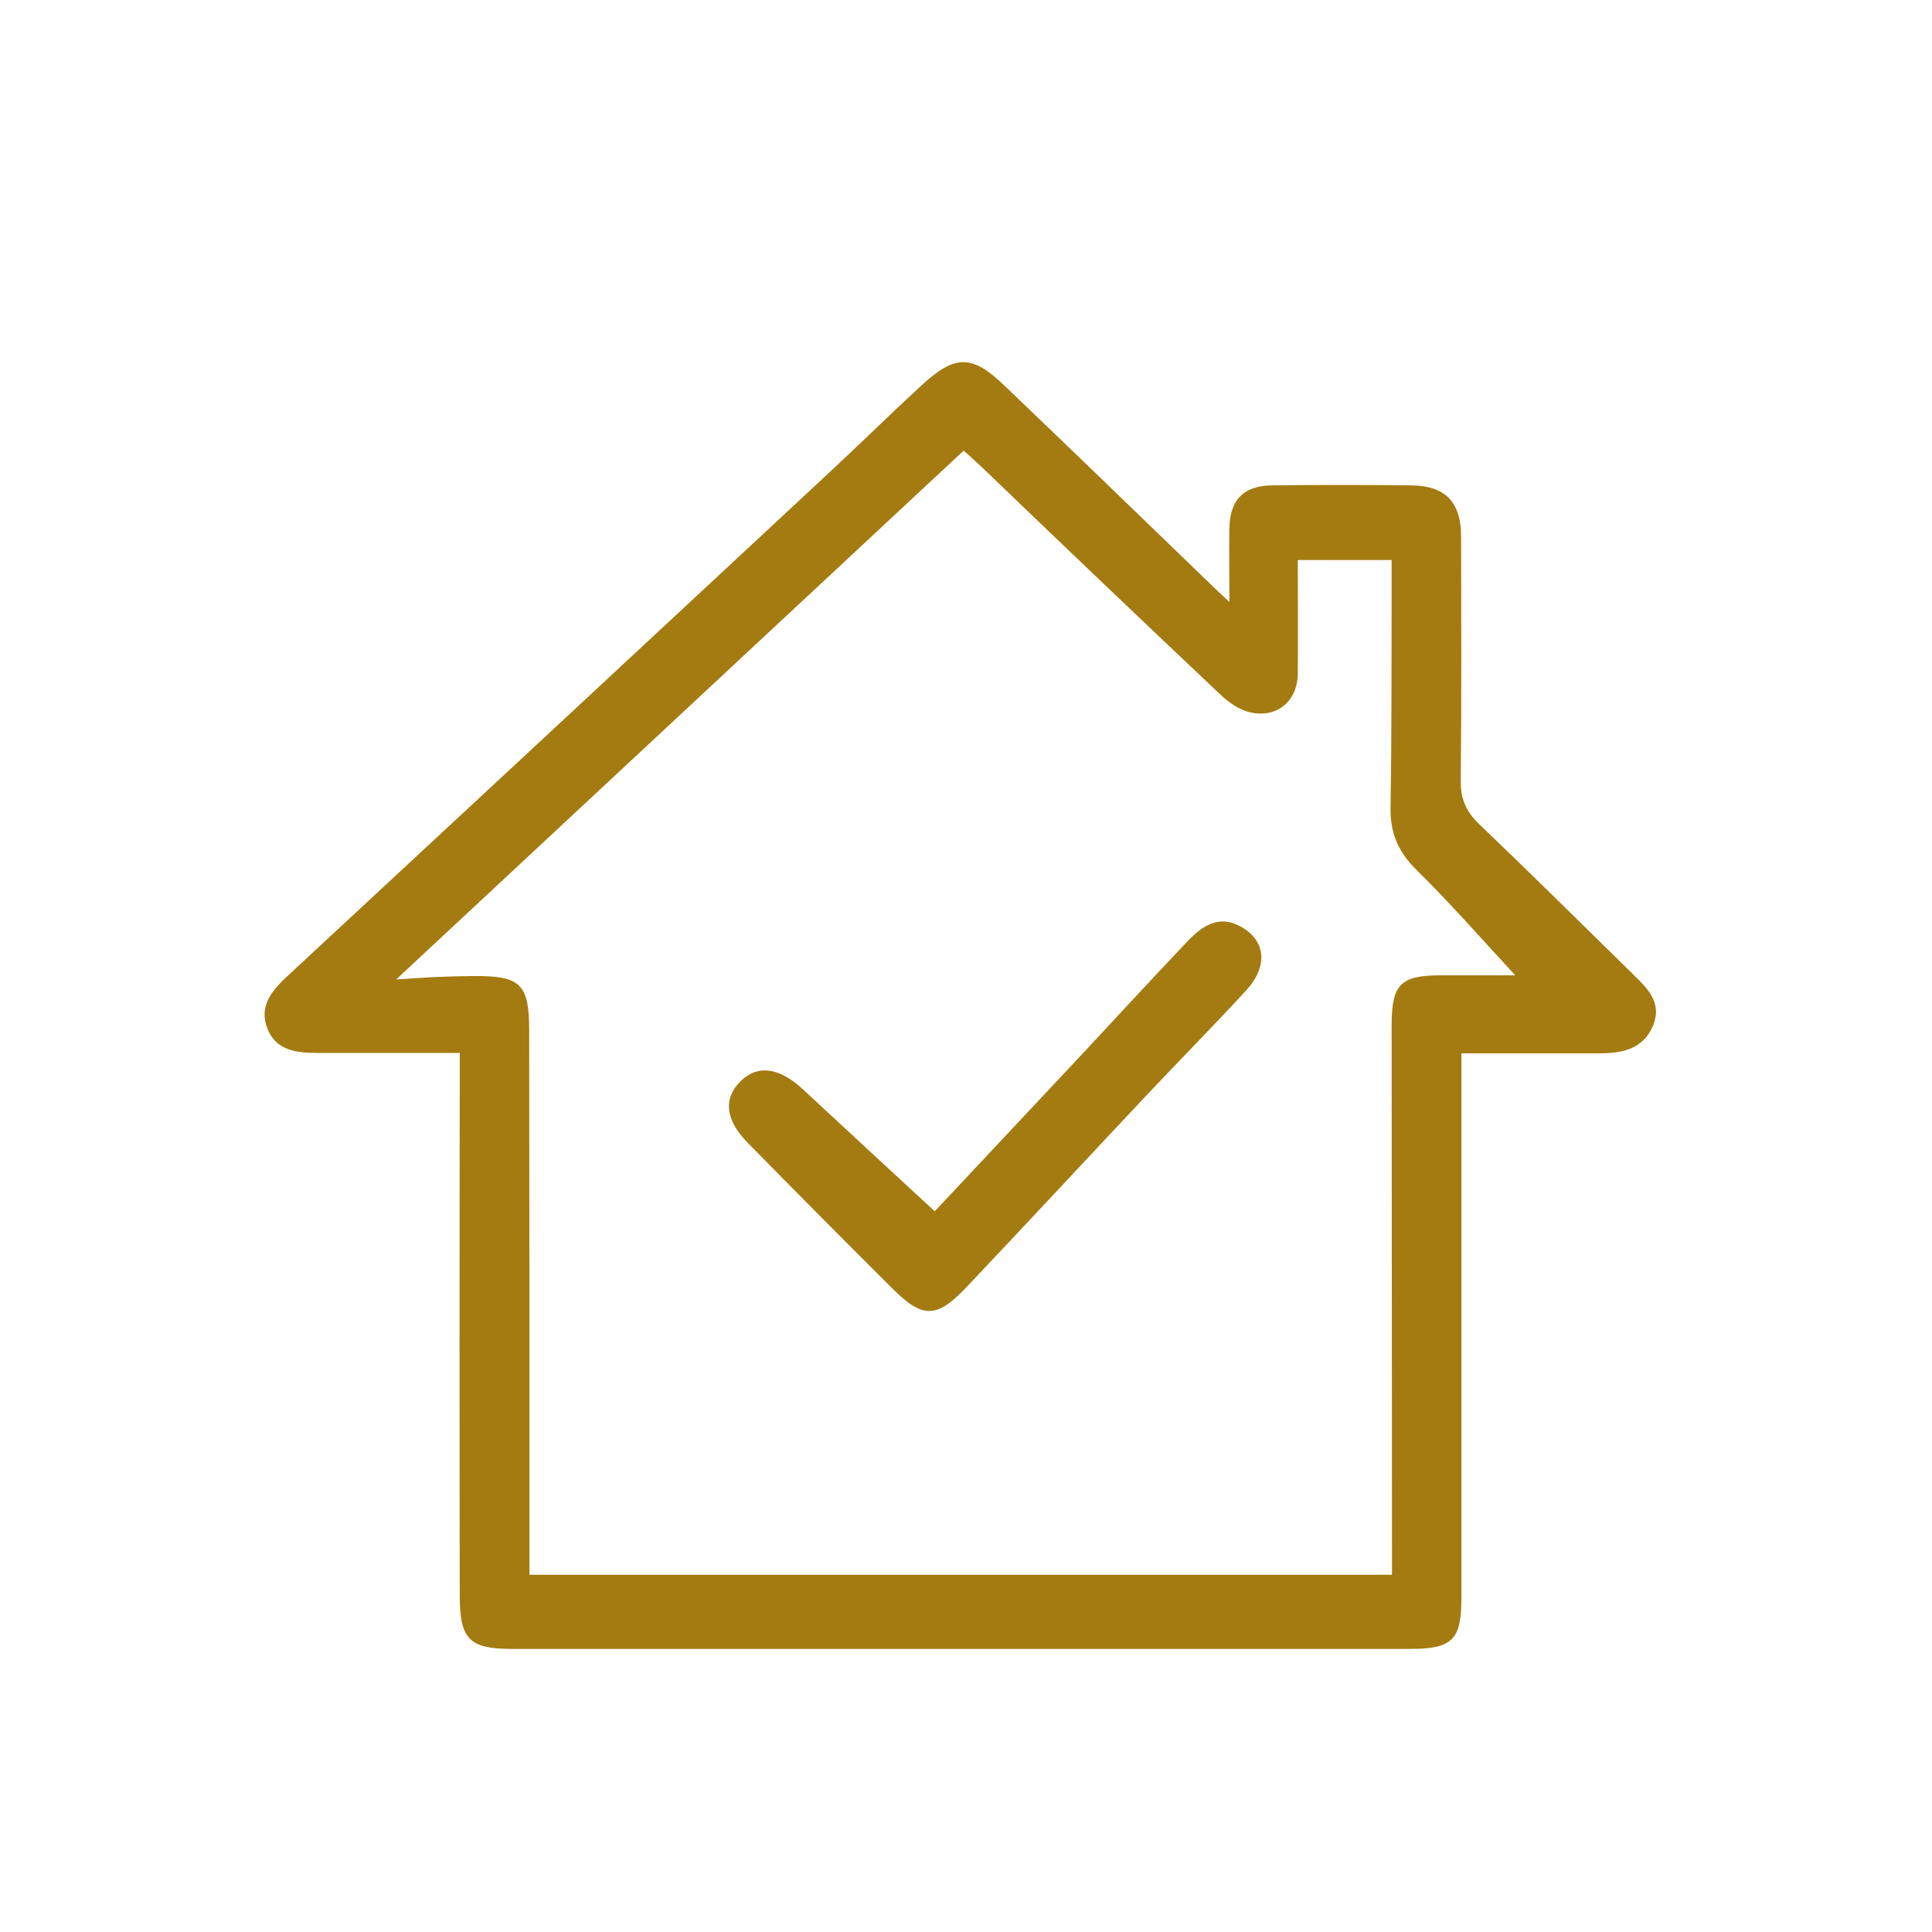 <svg id="Capa_1" data-name="Capa 1" xmlns="http://www.w3.org/2000/svg" viewBox="0 0 700 700"><defs><style>.cls-1{fill:#a47b10;}</style></defs><path class="cls-1" d="M591.27,352.59c5.26,5.17,11.12,10.38,7.72,18.84-3.53,8.74-11.27,10.23-19.63,10.21-16.19,0-32.37,0-49.87,0V485.71q0,46.74,0,93.5c0,15-3.32,18.22-18.71,18.22q-144,0-288.09,0c-12.4,0-24.79,0-37.2,0-15.28,0-18.89-3.39-18.91-19q-.17-92.07,0-184.12V381.5c-17.88,0-34.68,0-51.47,0-7.65,0-15.21-.82-18.3-9s1.87-13.76,7.5-19q97.16-90.16,194.19-180.47c11.87-11,23.44-22.38,35.36-33.38,12.18-11.2,18.25-11.29,30,0,25.77,24.59,51.29,49.4,76.92,74.11,1.05,1,2.14,2,4.66,4.35,0-10.19-.16-18.6,0-27,.23-10.06,5.23-15.14,15.39-15.25q25.25-.28,50.55,0c12.27.15,17.92,6,18,18.32.06,29.56.19,59.15-.13,88.71-.08,6.62,2,11.26,6.74,15.76C554.58,316.44,572.89,334.57,591.27,352.59Zm-69.21.78H549c-11.81-12.71-23.28-25.9-35.73-38.13-6.67-6.55-9.61-13.42-9.46-22.67.46-25.77.32-51.53.4-77.3,0-4,0-8,0-12.37h-34c0,14.09.13,27.7,0,41.28-.13,10.14-8,16.4-17.83,13.76-3.74-1-7.38-3.58-10.24-6.31Q399.14,211,356.52,170c-2.43-2.33-4.95-4.54-7.35-6.74L143.53,354.88c6.43-.4,10.51-.73,14.61-.9q6.68-.28,13.35-.34c17.08-.15,20.23,2.82,20.24,19.64q.12,94,.1,188c0,3,0,6,0,9.29H504.35c0-3.09,0-5.25,0-7.42q-.06-95.88-.13-191.79C504.22,356.58,507.5,353.39,522.06,353.37Z"/><path class="cls-1" d="M449.56,335.72c9.12,5.07,10,14.39,1.89,23.19-11.86,12.86-24.13,25.32-36.11,38-21.78,23.15-43.38,46.47-65.25,69.53-10.79,11.36-15.81,11.34-26.86.32Q296.89,440.53,270.86,414c-8.17-8.32-8.85-16.13-2.42-22.37,6.2-6,14-4.85,22.56,3.13,15.57,14.5,31.24,28.91,47.67,44.12,16-17.08,33.63-35.82,51.19-54.58,13.47-14.39,26.78-28.93,40.36-43.21C435.43,335.6,441.56,331.25,449.56,335.72Z"/></svg>